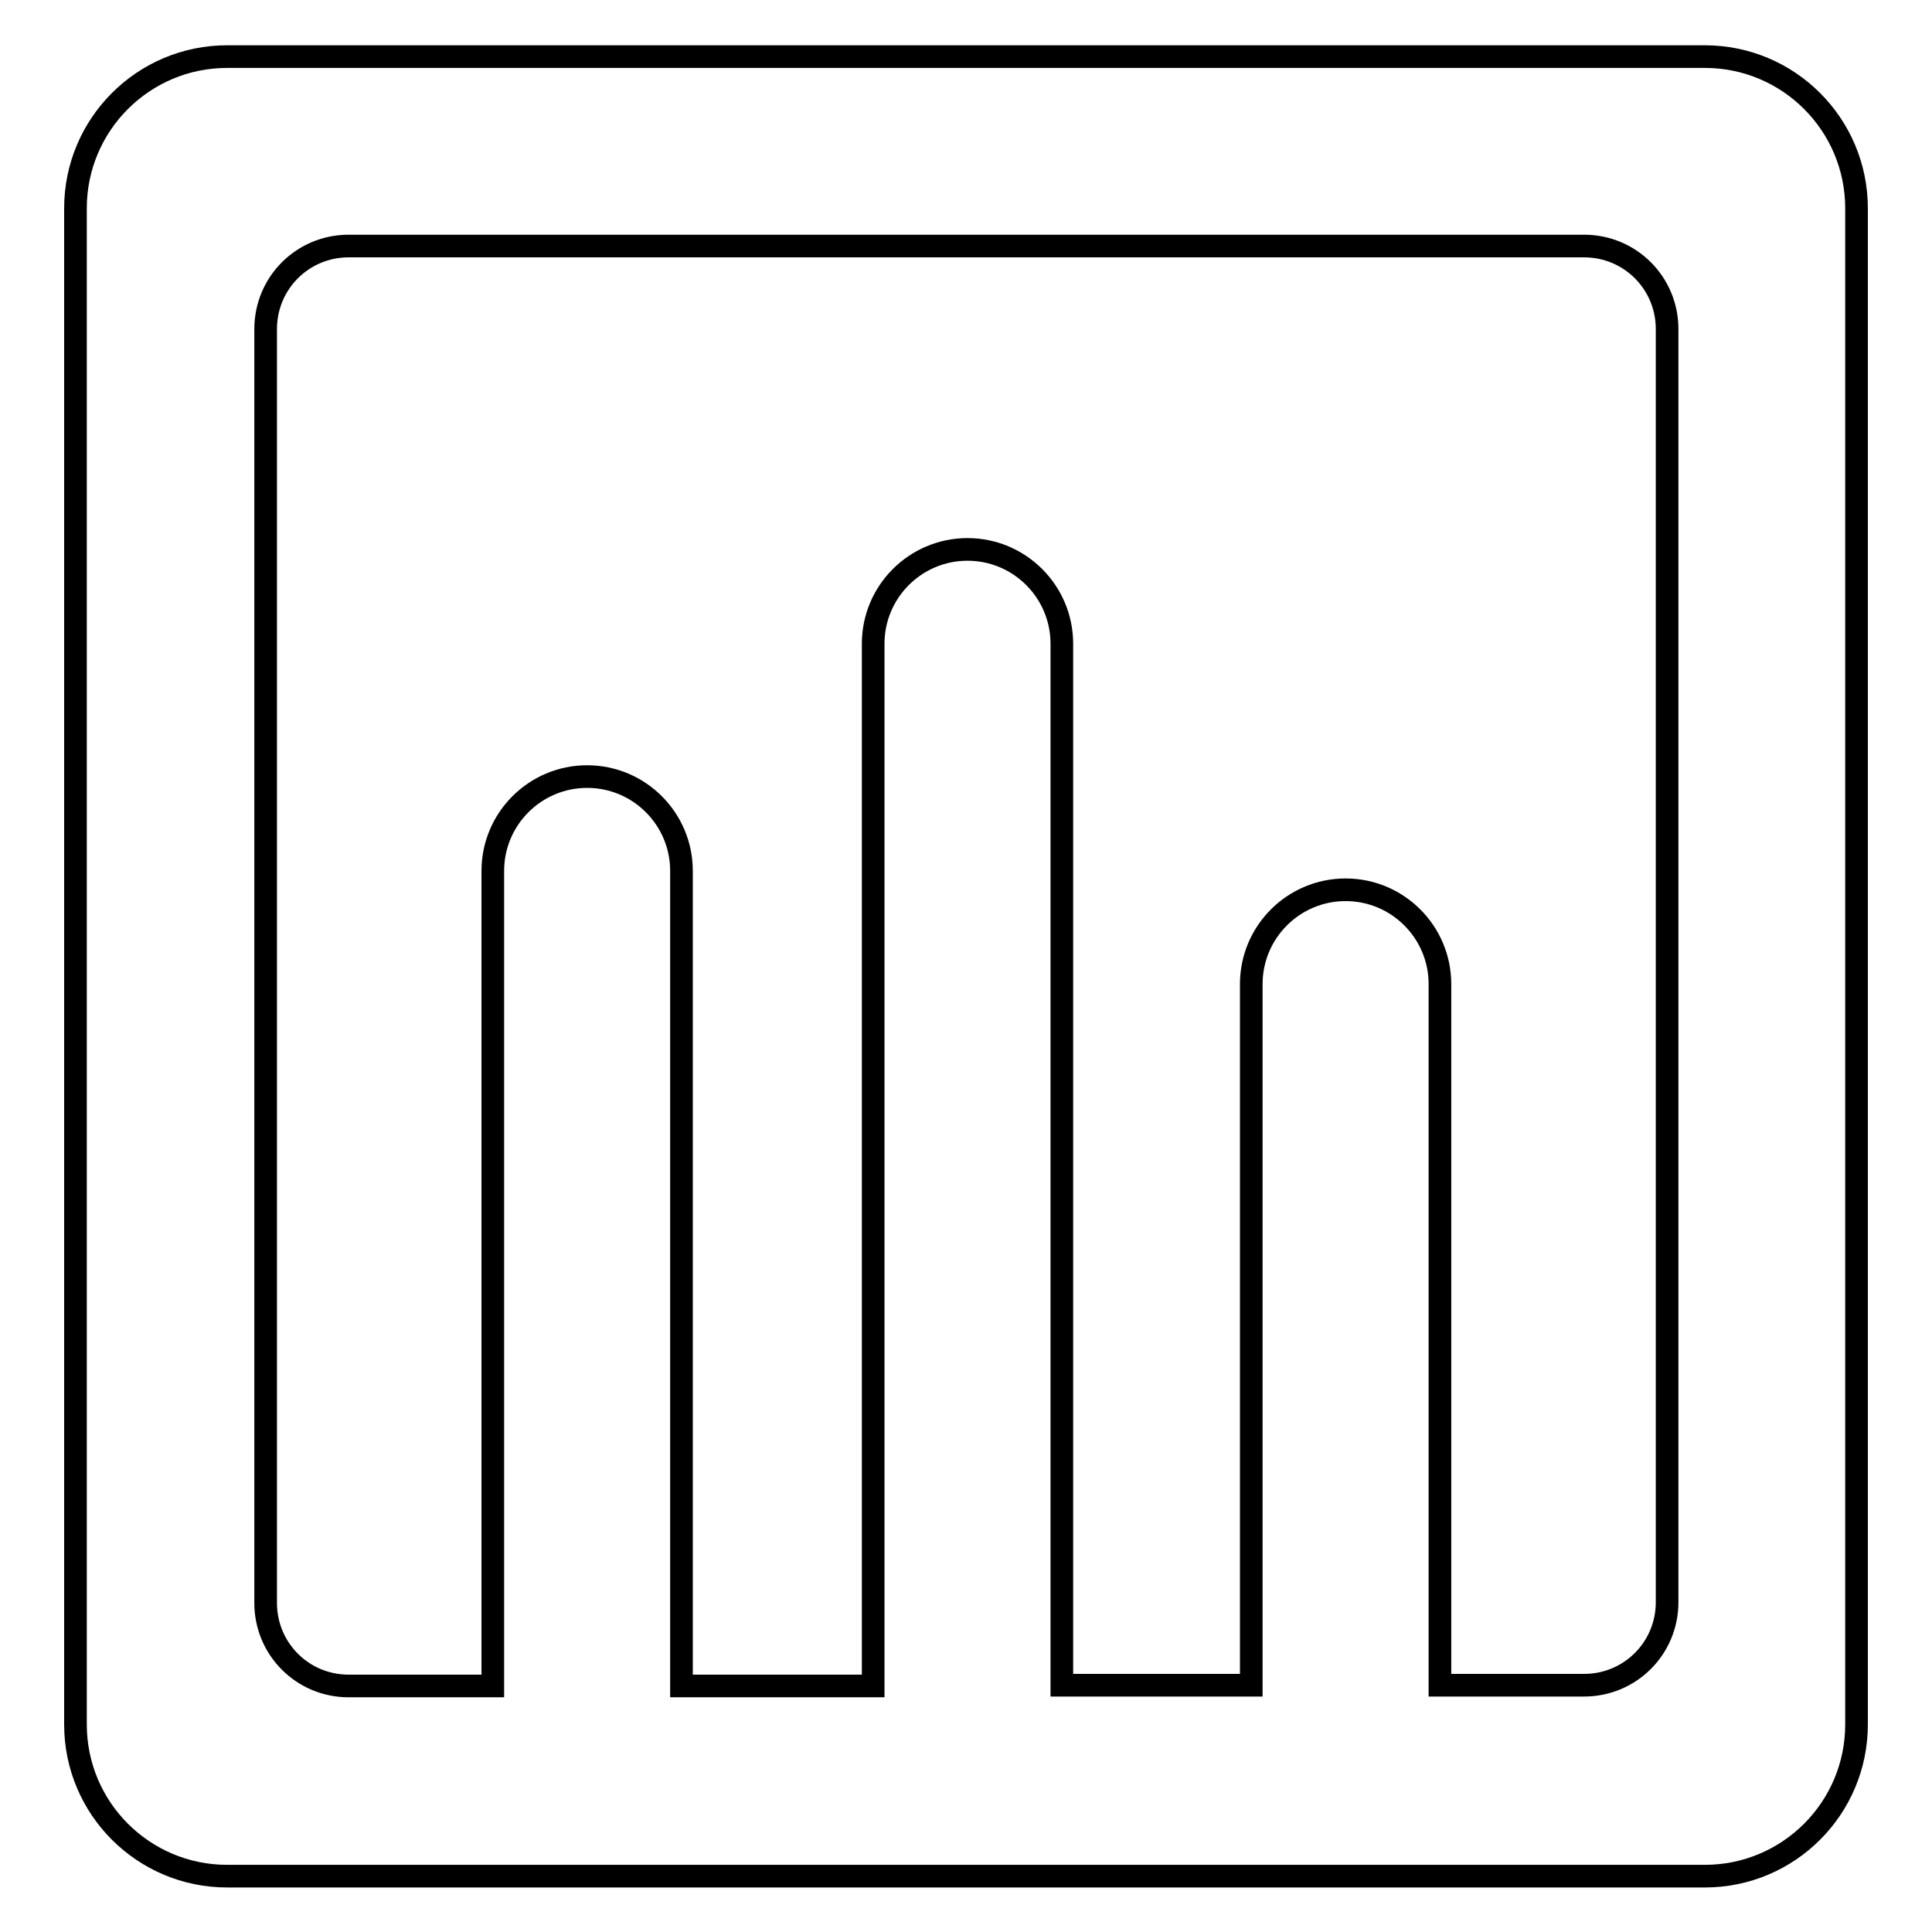 <?xml version="1.0" encoding="utf-8"?>
<!-- Svg Vector Icons : http://www.onlinewebfonts.com/icon -->
<!DOCTYPE svg PUBLIC "-//W3C//DTD SVG 1.1//EN" "http://www.w3.org/Graphics/SVG/1.1/DTD/svg11.dtd">
<svg version="1.1" xmlns="http://www.w3.org/2000/svg" xmlns:xlink="http://www.w3.org/1999/xlink" x="0px" y="0px" viewBox="0 0 256 256" enable-background="new 0 0 256 256" xml:space="preserve">
<g><g><path stroke-width="3" fill-opacity="0" stroke="#000000"  d="M225.9,7.5H30.1C19,7.5,10,16.5,10,27.6v200.9c0,11.1,9,20.1,20.1,20.1h195.8c11.1,0,20.1-9,20.1-20.1V27.6C246,16.5,237,7.5,225.9,7.5z M220.9,212.3c0,6.1-4.9,11-11,11h-19.1v-92.9c0-6.9-5.6-12.5-12.5-12.5c-6.9,0-12.5,5.6-12.5,12.5v92.9h-25.1V85.3c0-6.9-5.6-12.5-12.5-12.5c-6.9,0-12.5,5.6-12.5,12.5v138.1H90.3v-108c0-6.9-5.6-12.5-12.5-12.5c-6.9,0-12.5,5.6-12.5,12.5v108H46.2c-6.1,0-11-4.9-11-11V43.6c0-6.1,4.9-11,11-11h163.7c6.1,0,11,4.9,11,11L220.9,212.3L220.9,212.3z"/></g></g>
</svg>
